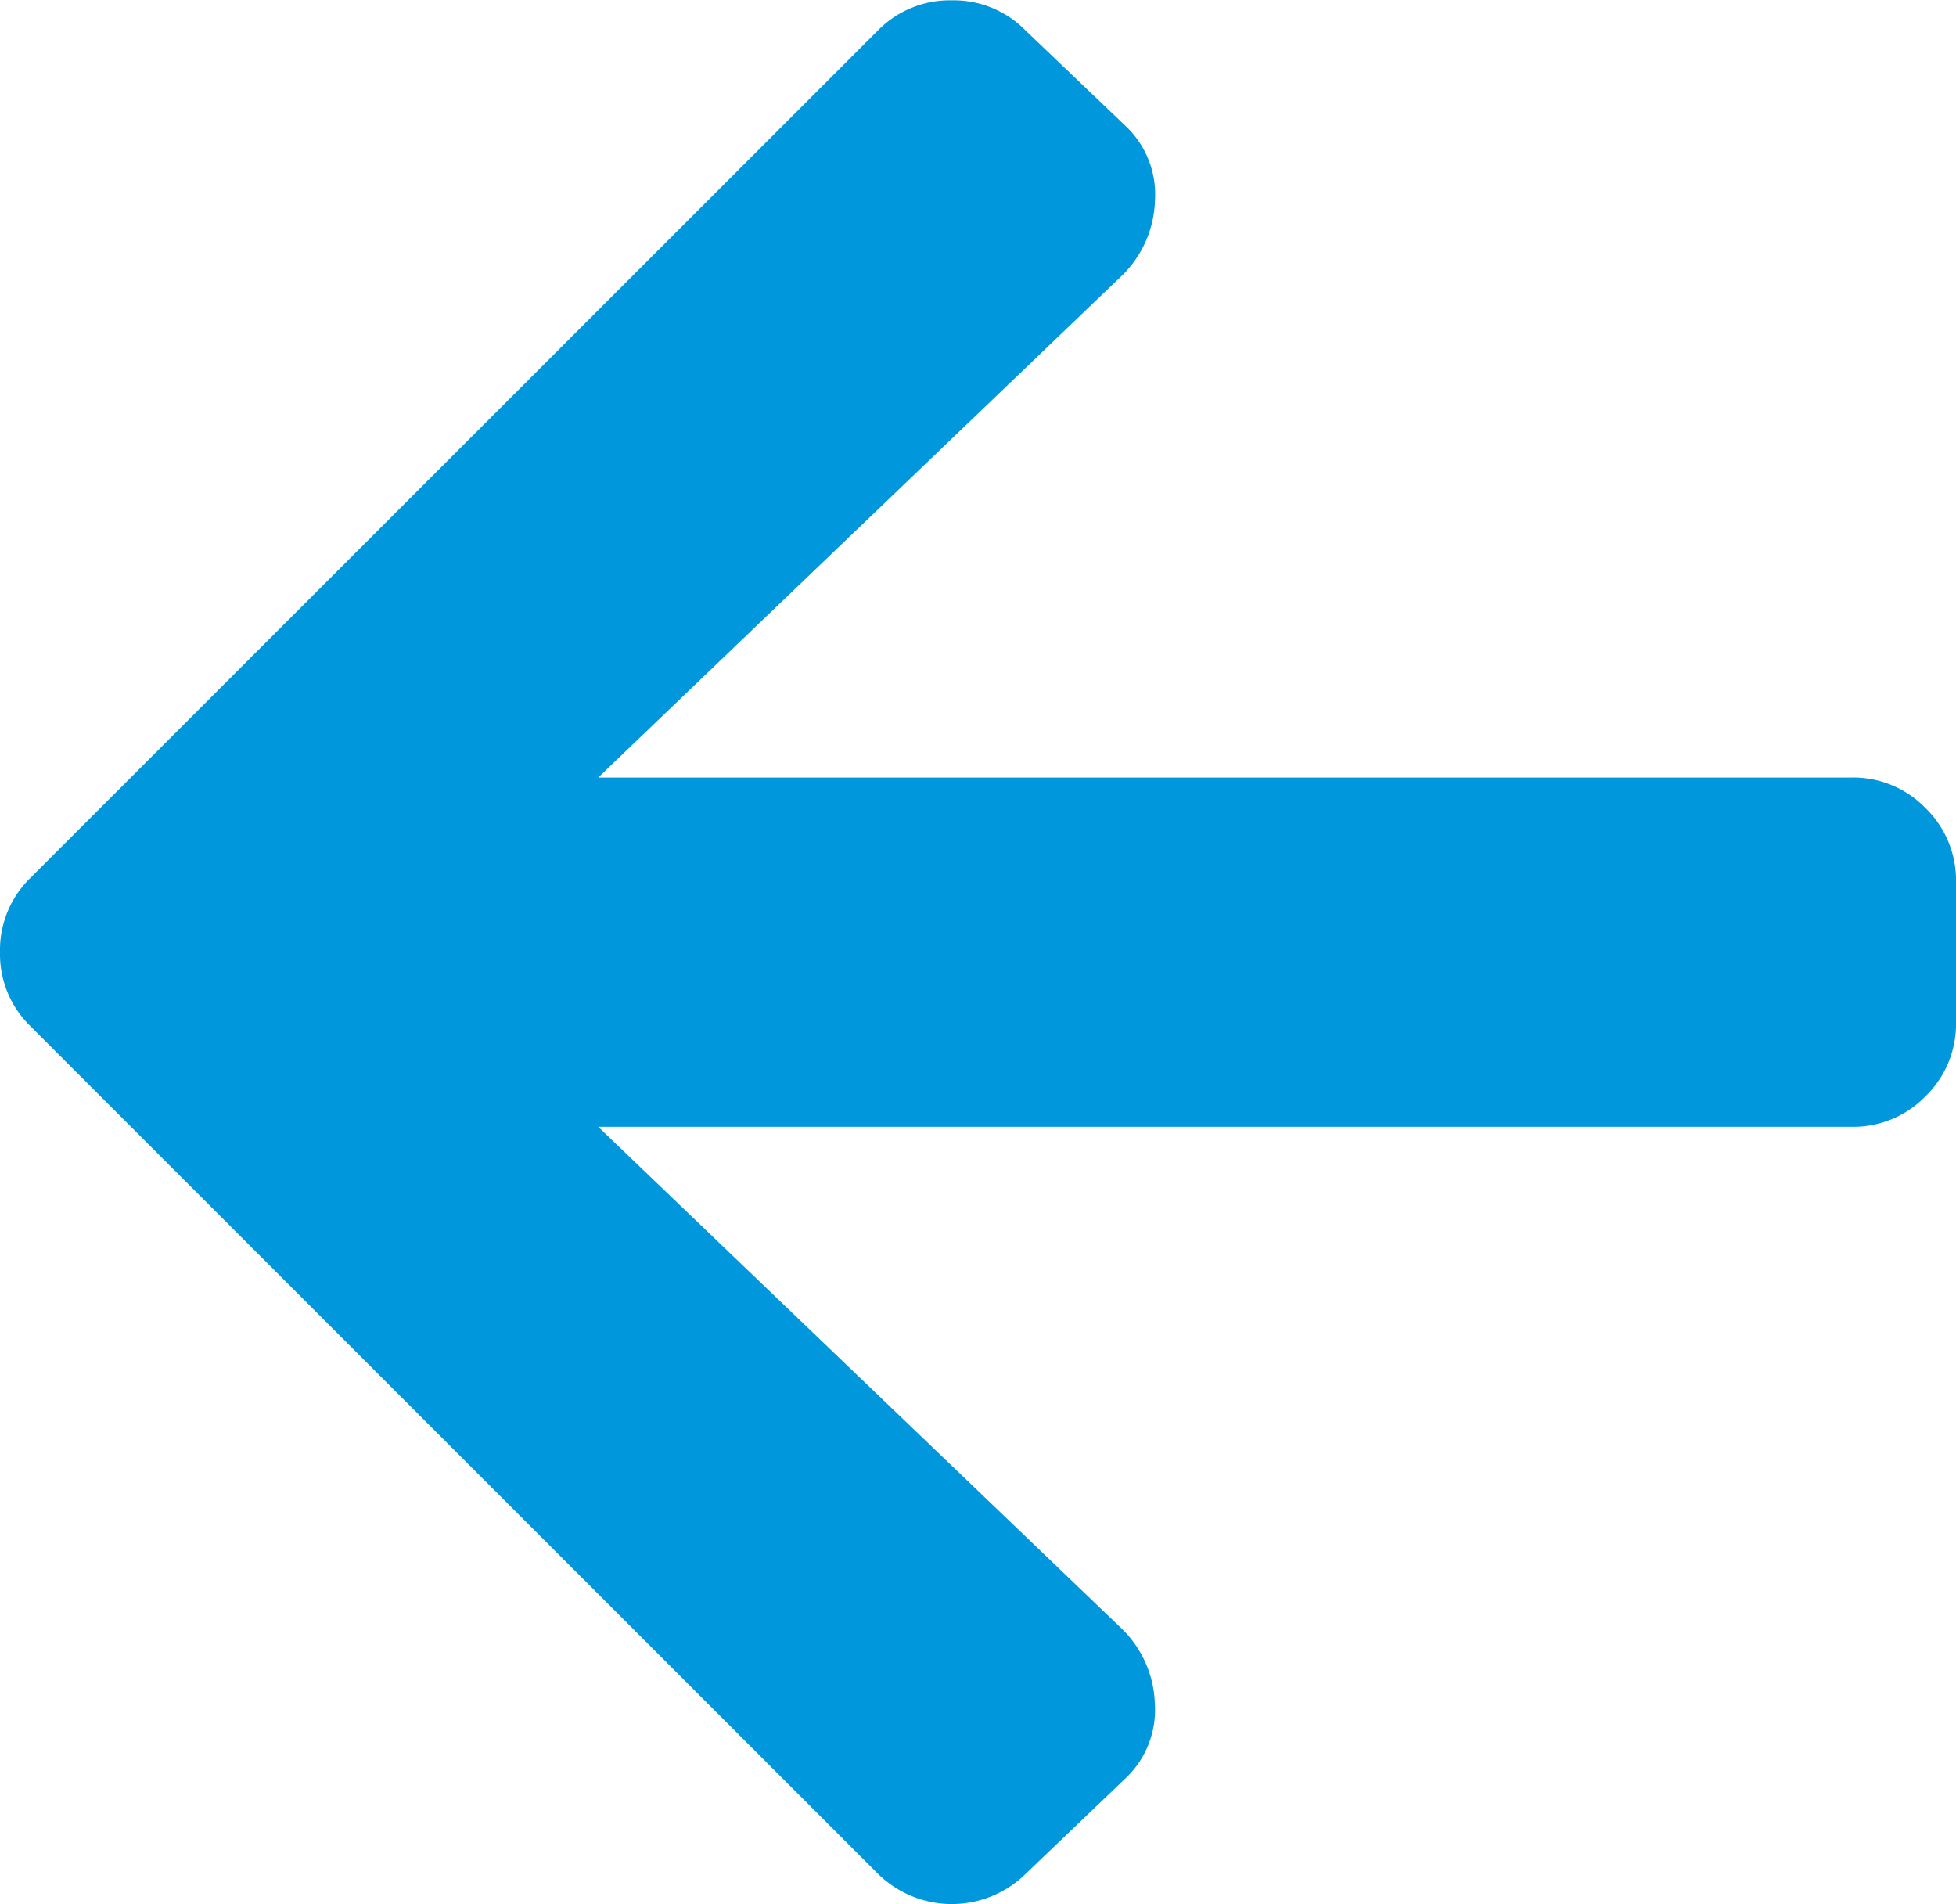 <svg xmlns="http://www.w3.org/2000/svg" width="17.5" height="17.031" viewBox="0 0 17.5 17.031"><defs><style>.a{fill:#0097DD;}</style></defs><path class="a" d="M10.078-.117a.84.84,0,0,0,.254-.664.977.977,0,0,0-.293-.664L5.352-5.937H16.563a.9.9,0,0,0,.664-.273.9.9,0,0,0,.273-.664v-1.25a.9.9,0,0,0-.273-.664.9.9,0,0,0-.664-.273H5.352l4.688-4.492a.977.977,0,0,0,.293-.664.84.84,0,0,0-.254-.664l-.9-.859a.9.9,0,0,0-.664-.273.9.9,0,0,0-.664.273L.273-8.164A.9.9,0,0,0,0-7.5a.9.9,0,0,0,.273.664L7.852.742a.943.943,0,0,0,1.328,0Z" transform="translate(0 16.016)"/></svg>